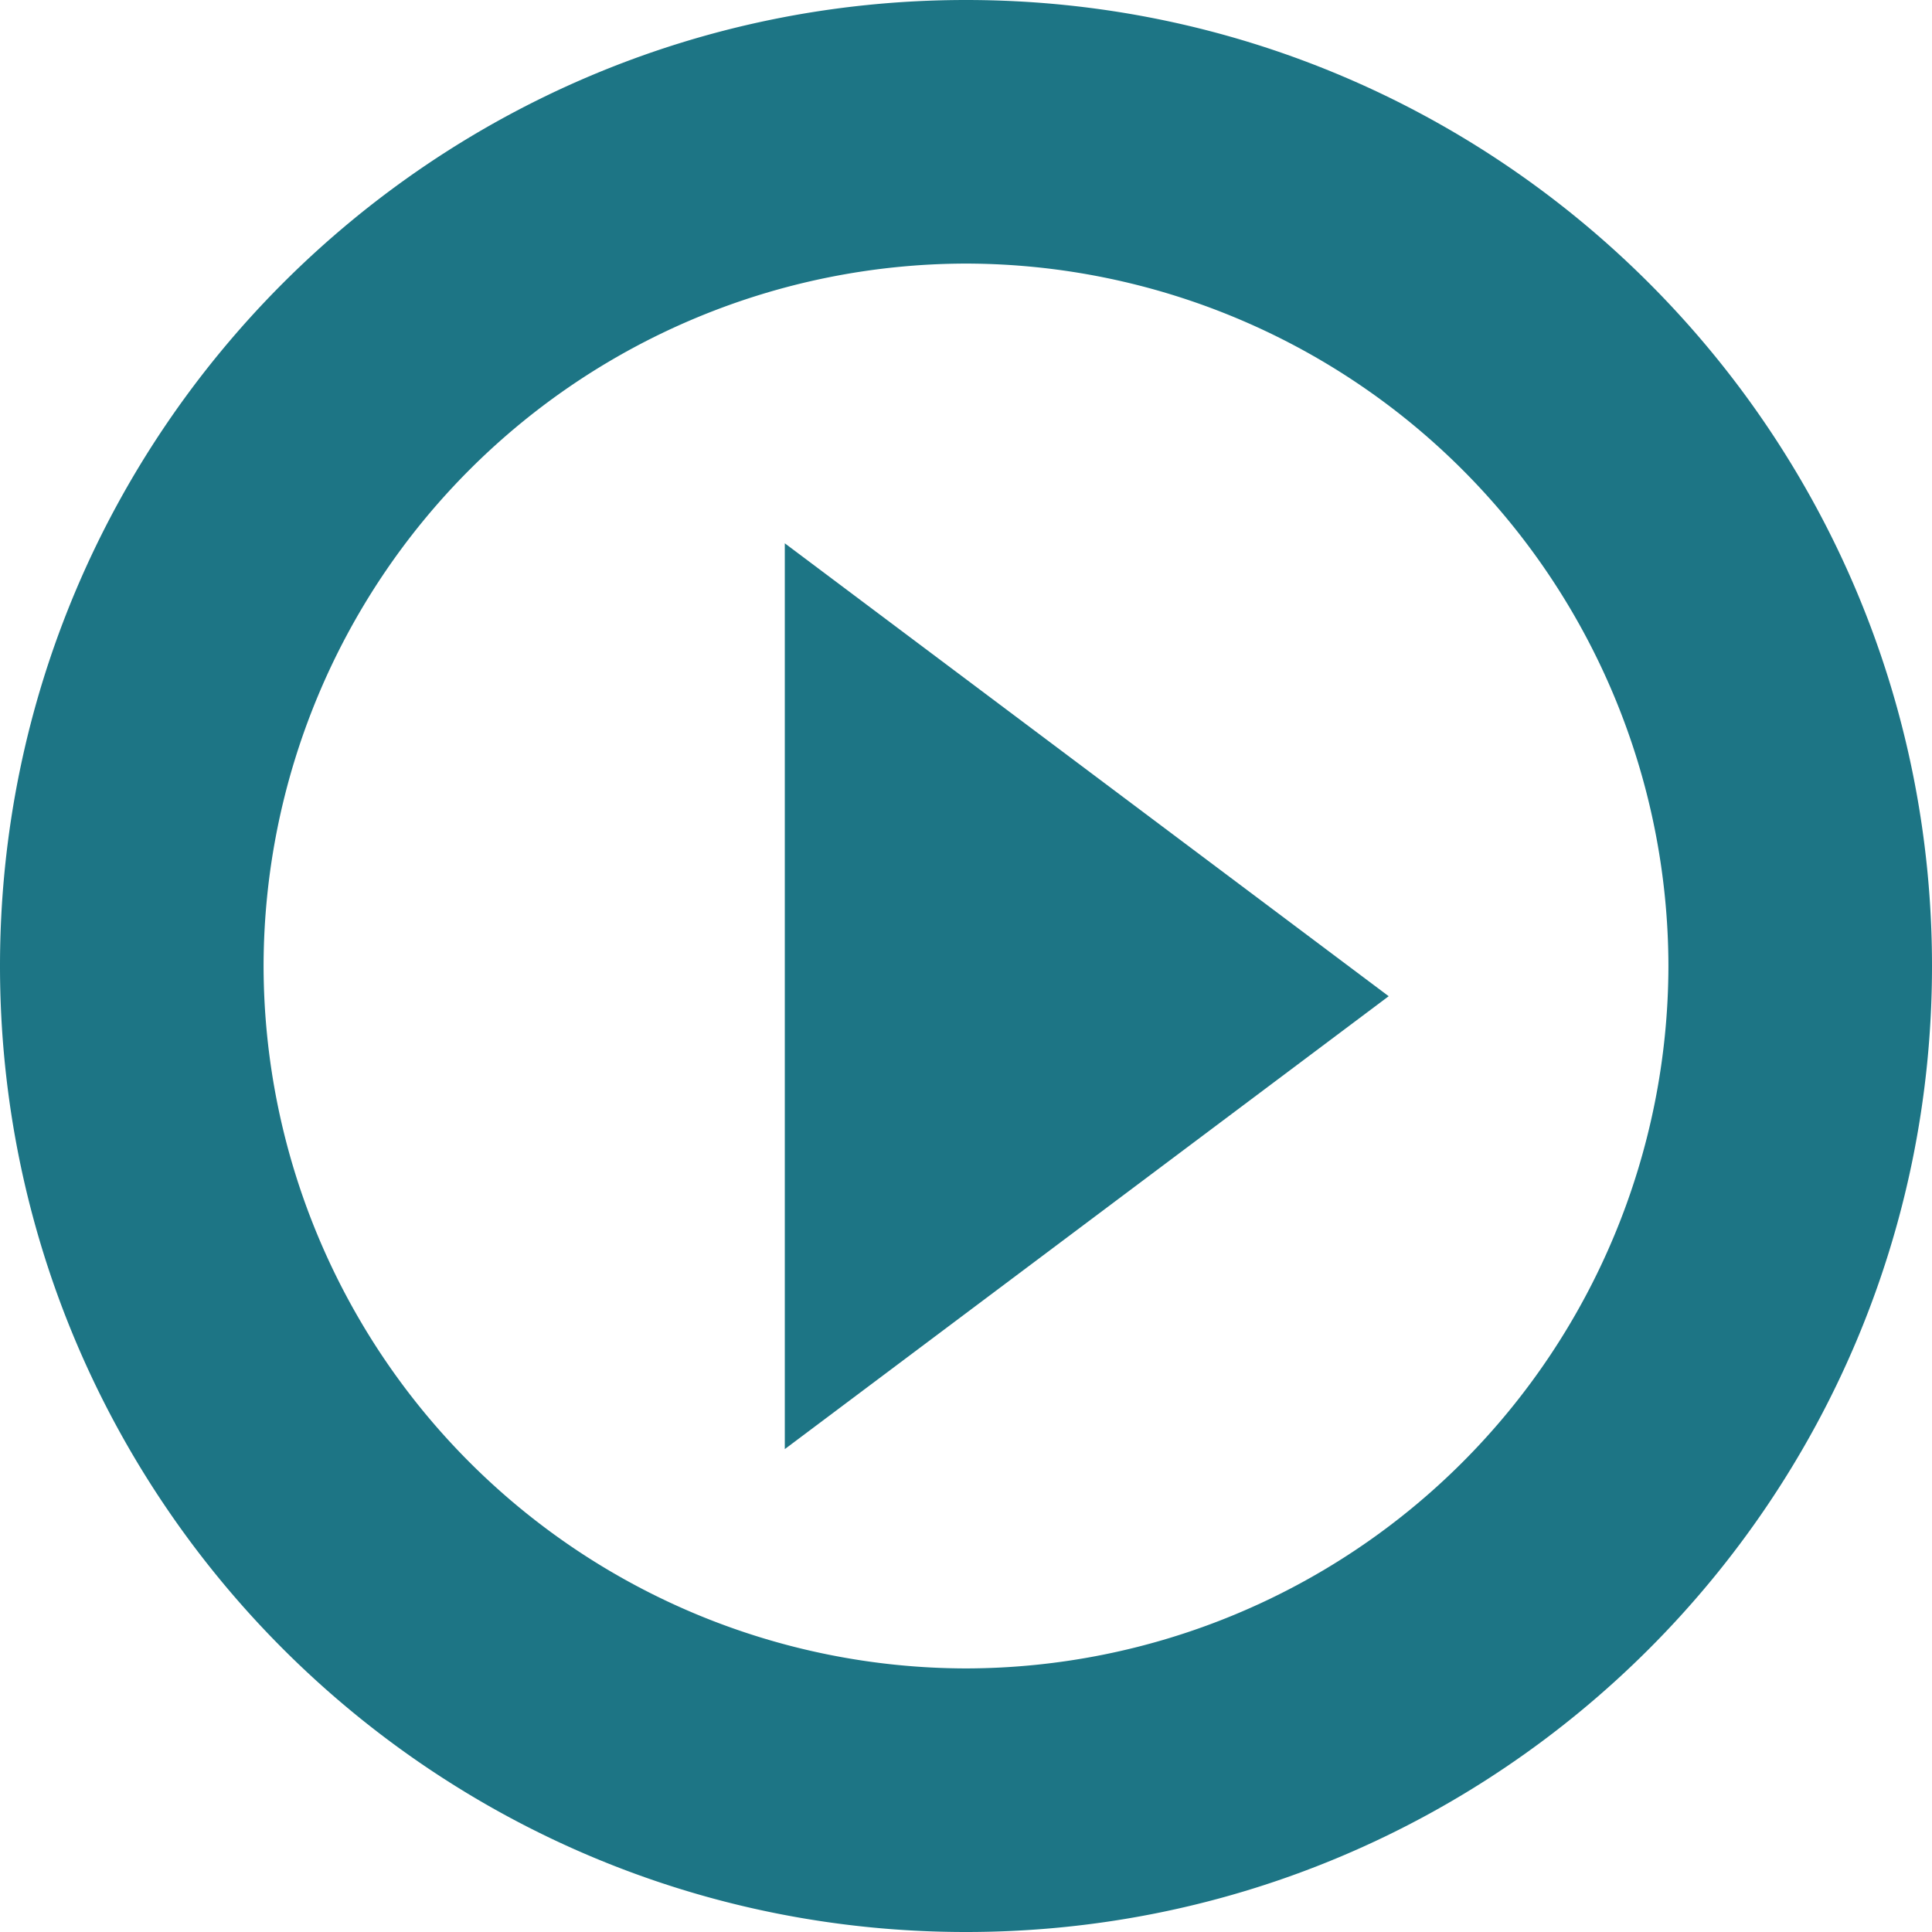 <svg xmlns="http://www.w3.org/2000/svg" width="14" height="14" viewBox="0 0 14 14">
    <path fill="#1D7585" fill-rule="nonzero" d="M5.688 10.5l4.375-3.281-4.376-3.282V10.5zM7 0C3.136 0 0 3.136 0 7s3.136 7 7 7 7-3.136 7-7-3.136-7-7-7zm0 12.09A5.098 5.098 0 0 1 1.91 7 5.098 5.098 0 0 1 7 1.91 5.098 5.098 0 0 1 12.09 7 5.098 5.098 0 0 1 7 12.09z"/>
</svg>
